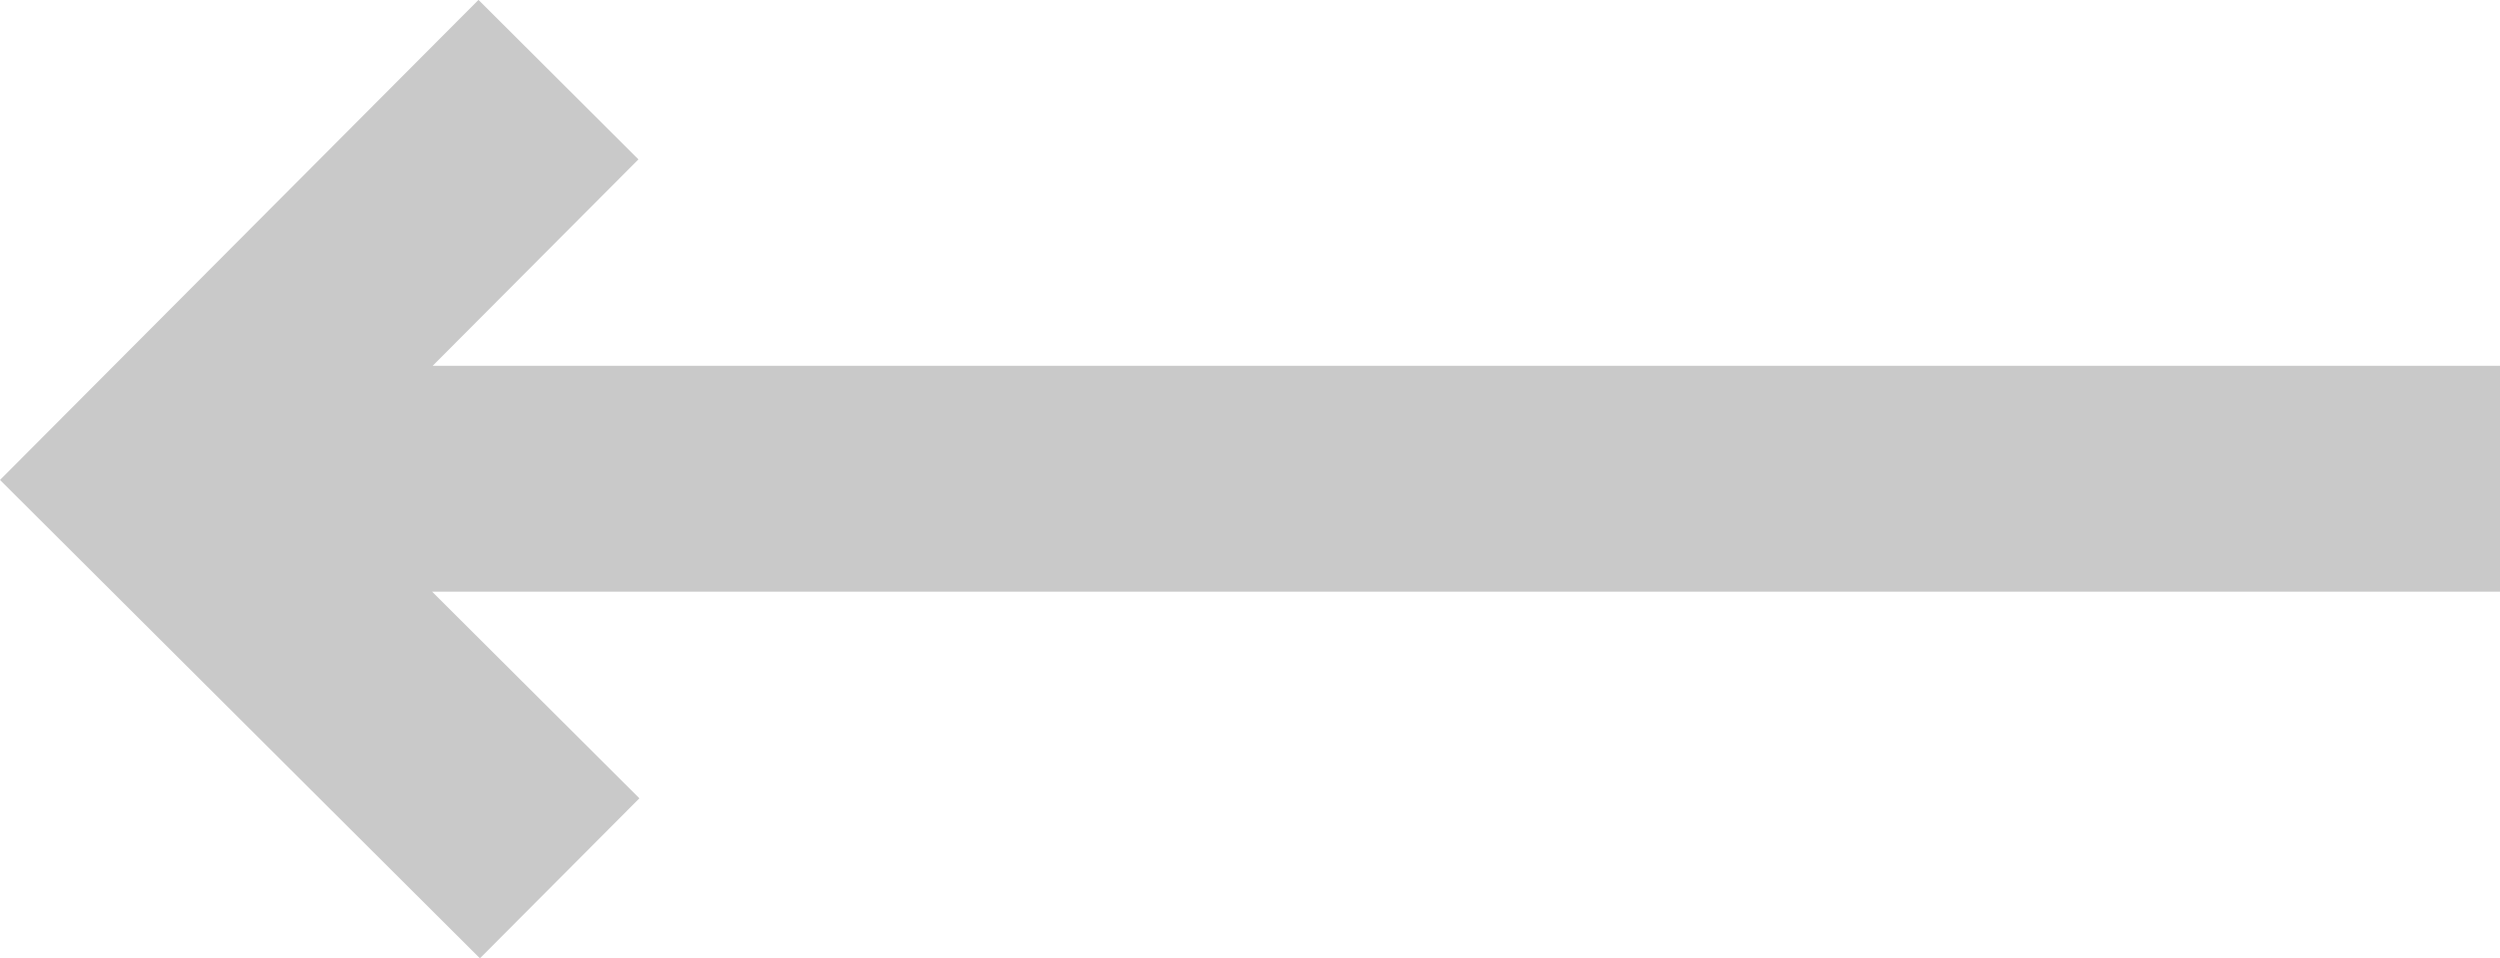 <svg xmlns="http://www.w3.org/2000/svg" width="26.087" height="10" viewBox="0 0 26.087 10">
  <g id="Raggruppa_50" data-name="Raggruppa 50" transform="translate(-773.957 -3081)">
    <g id="arrow-long-right" transform="translate(800.044 3091) rotate(180)">
      <path id="arrow-long-right-2" data-name="arrow-long-right" d="M27.019,12.749,22.011,7.757,20.347,9.427l2.163,2.156-21.578,0v2.357l21.572,0-2.147,2.154,1.669,1.664Z" transform="translate(-0.932 -7.757)" fill="#c9c9c9"/>
    </g>
  </g>
</svg>
